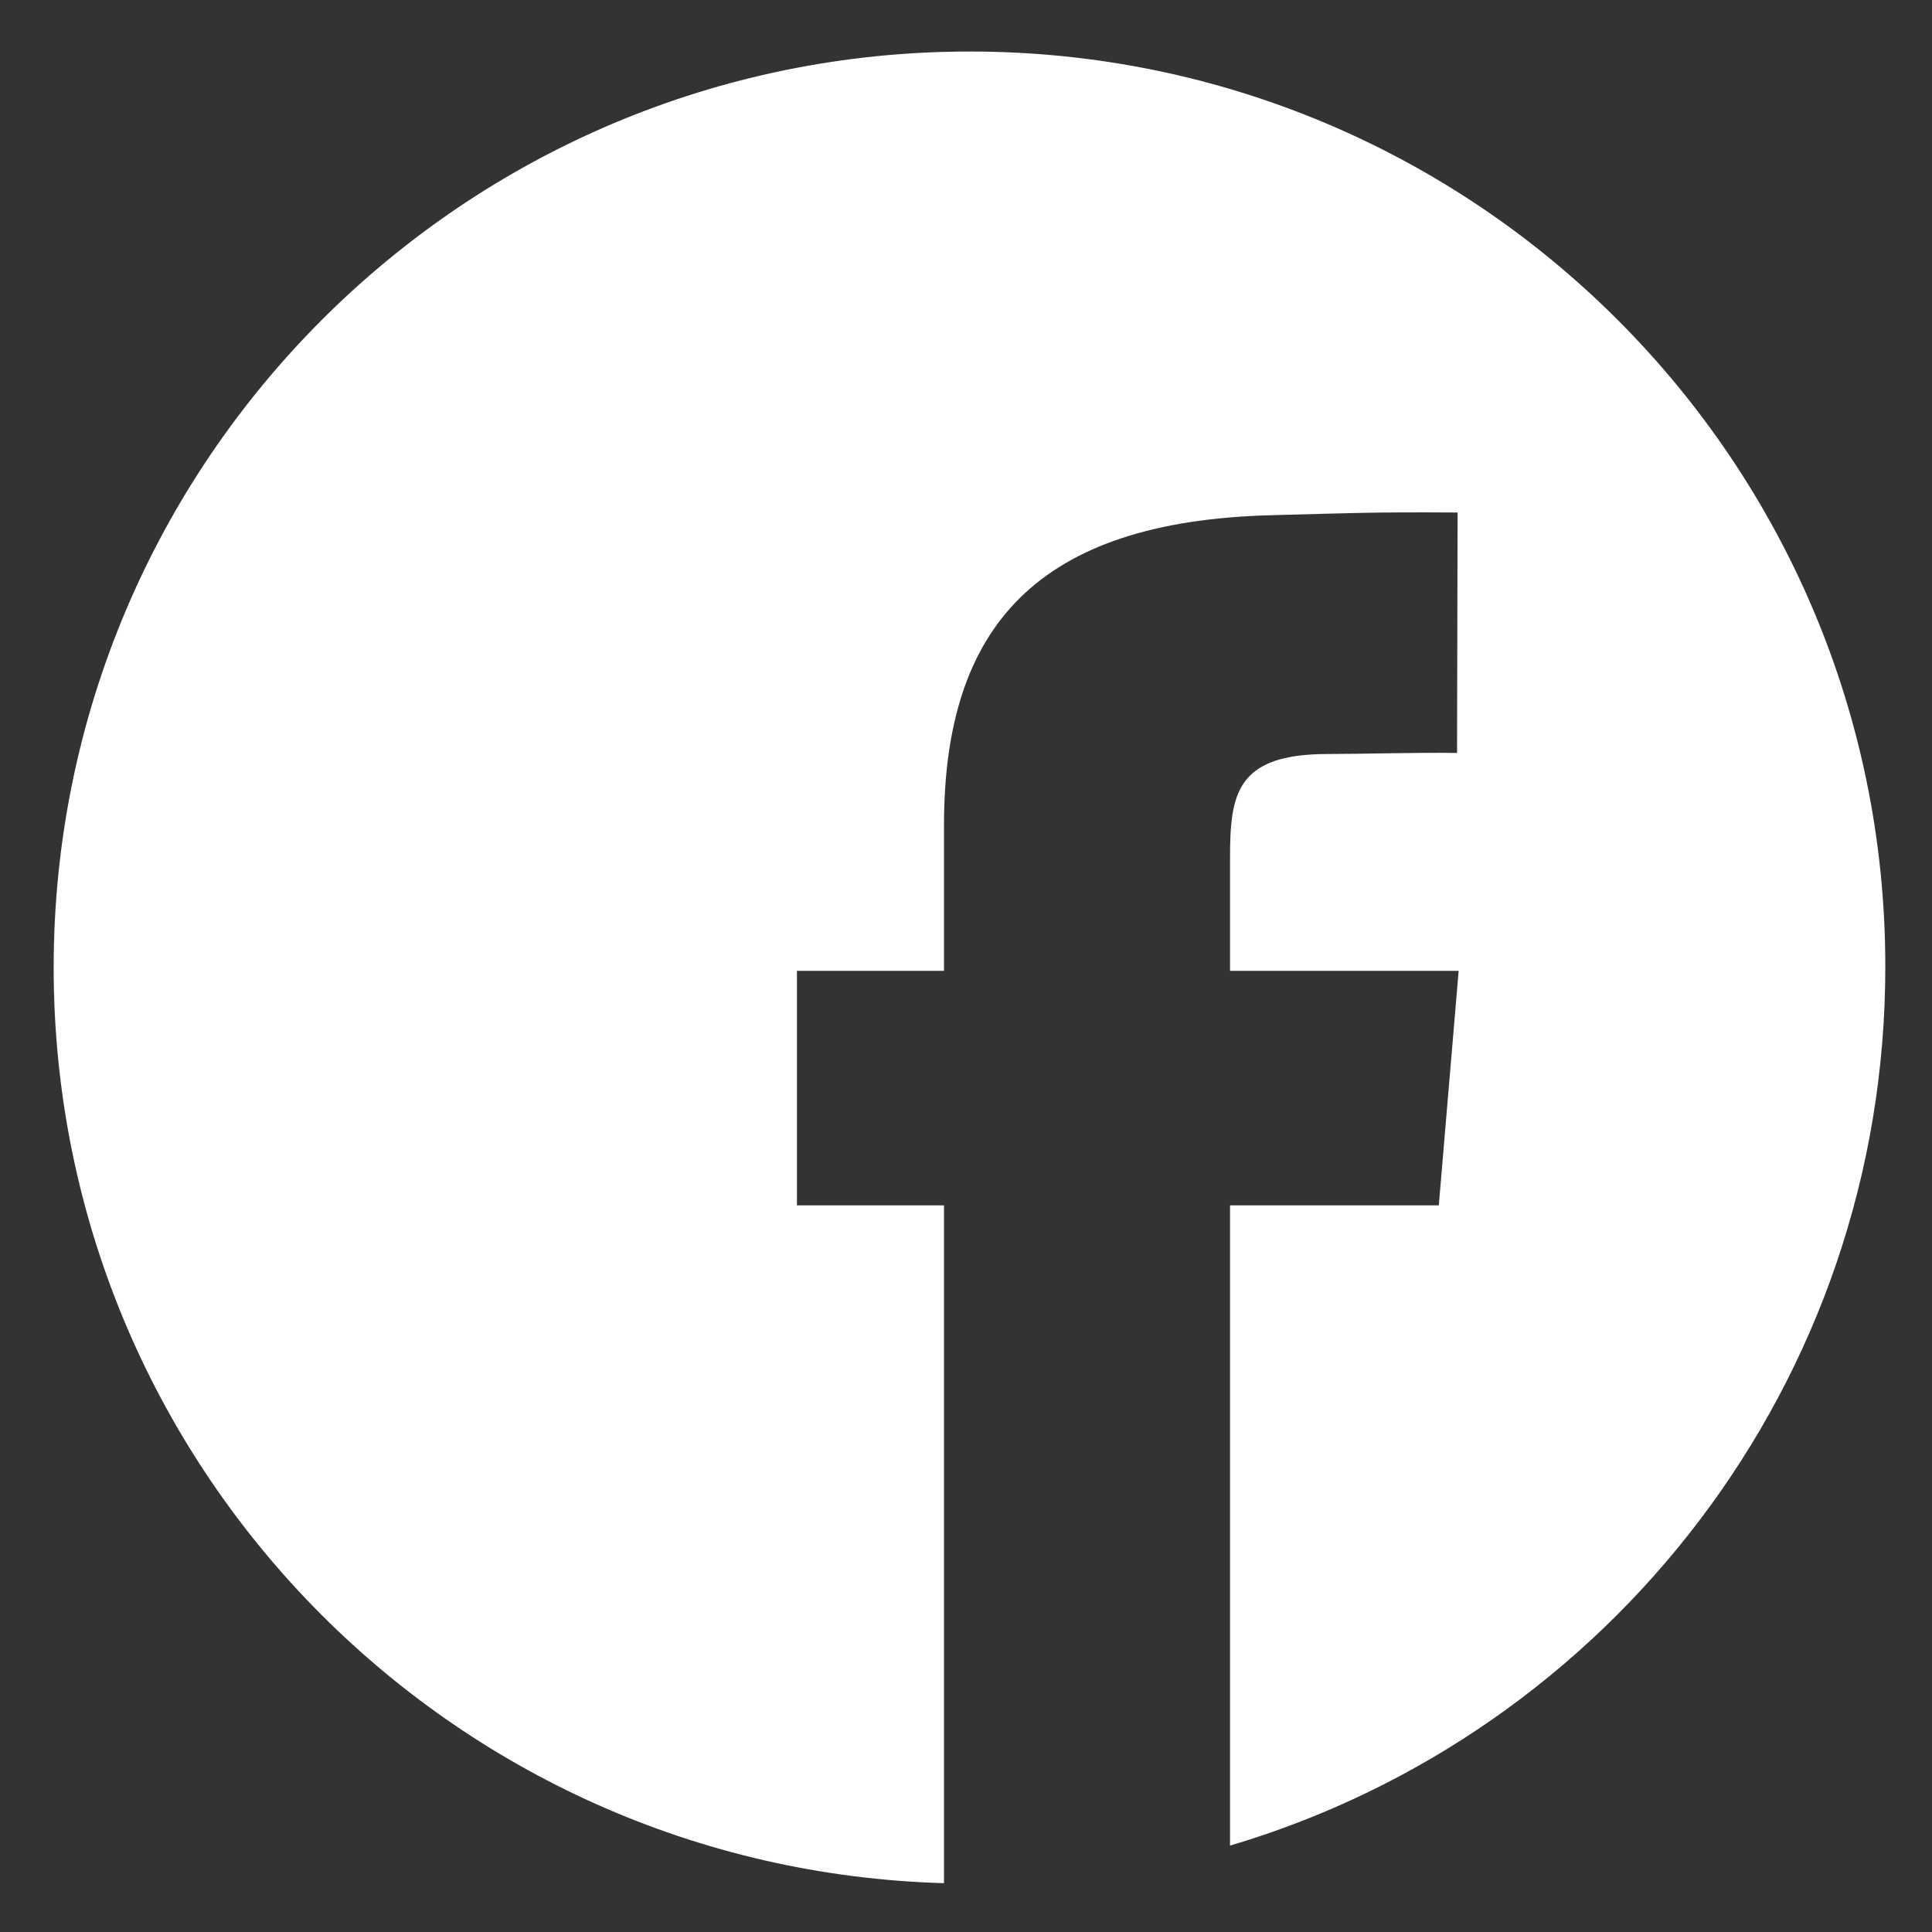 <?xml version="1.0" encoding="utf-8"?>
<!-- Generator: Adobe Illustrator 22.1.0, SVG Export Plug-In . SVG Version: 6.00 Build 0)  -->
<svg version="1.1" id="Layer_1" xmlns="http://www.w3.org/2000/svg" xmlns:xlink="http://www.w3.org/1999/xlink" x="0px" y="0px"
	 viewBox="0 0 360 360" style="enable-background:new 0 0 360 360;" xml:space="preserve">
<rect x="0" y="0" width="360" height="360" fill="#333333" stroke="none"/>
<style type="text/css">
	.st0{clip-path:url(#SVGID_2_);fill:#FFFFFF;}
</style>
<g>
	<defs>
		<path id="SVGID_1_" d="M351.4,180.3c0,94.3-76.4,170.7-170.7,170.7C86.4,351,10,274.6,10,180.3C10,86,86.4,9.6,180.7,9.6
			C275,9.6,351.4,86,351.4,180.3z"/>
	</defs>
	<clipPath id="SVGID_2_">
		<use xlink:href="#SVGID_1_"  style="overflow:visible;"/>
	</clipPath>
	<path class="st0" d="M180.7,9.6C86.4,9.6,10,86,10,180.3c0,92.7,73.8,168,165.9,170.6V224.6h-27.4v-43.7h27.4v-27.1
		c0-37.1,17.4-56.7,61.1-57.8c15-0.4,18.5-0.6,34.6-0.5l-0.1,44.8c-8.1-0.1-17.8,0.2-24.1,0.2c-17,0-18.2,7.4-18.2,19.3v21.1h42.6
		l-3.7,43.7h-38.9v119.3c70.6-20.9,122.1-86.3,122.1-163.7C351.4,86,275,9.6,180.7,9.6z"/>
</g>
</svg>

